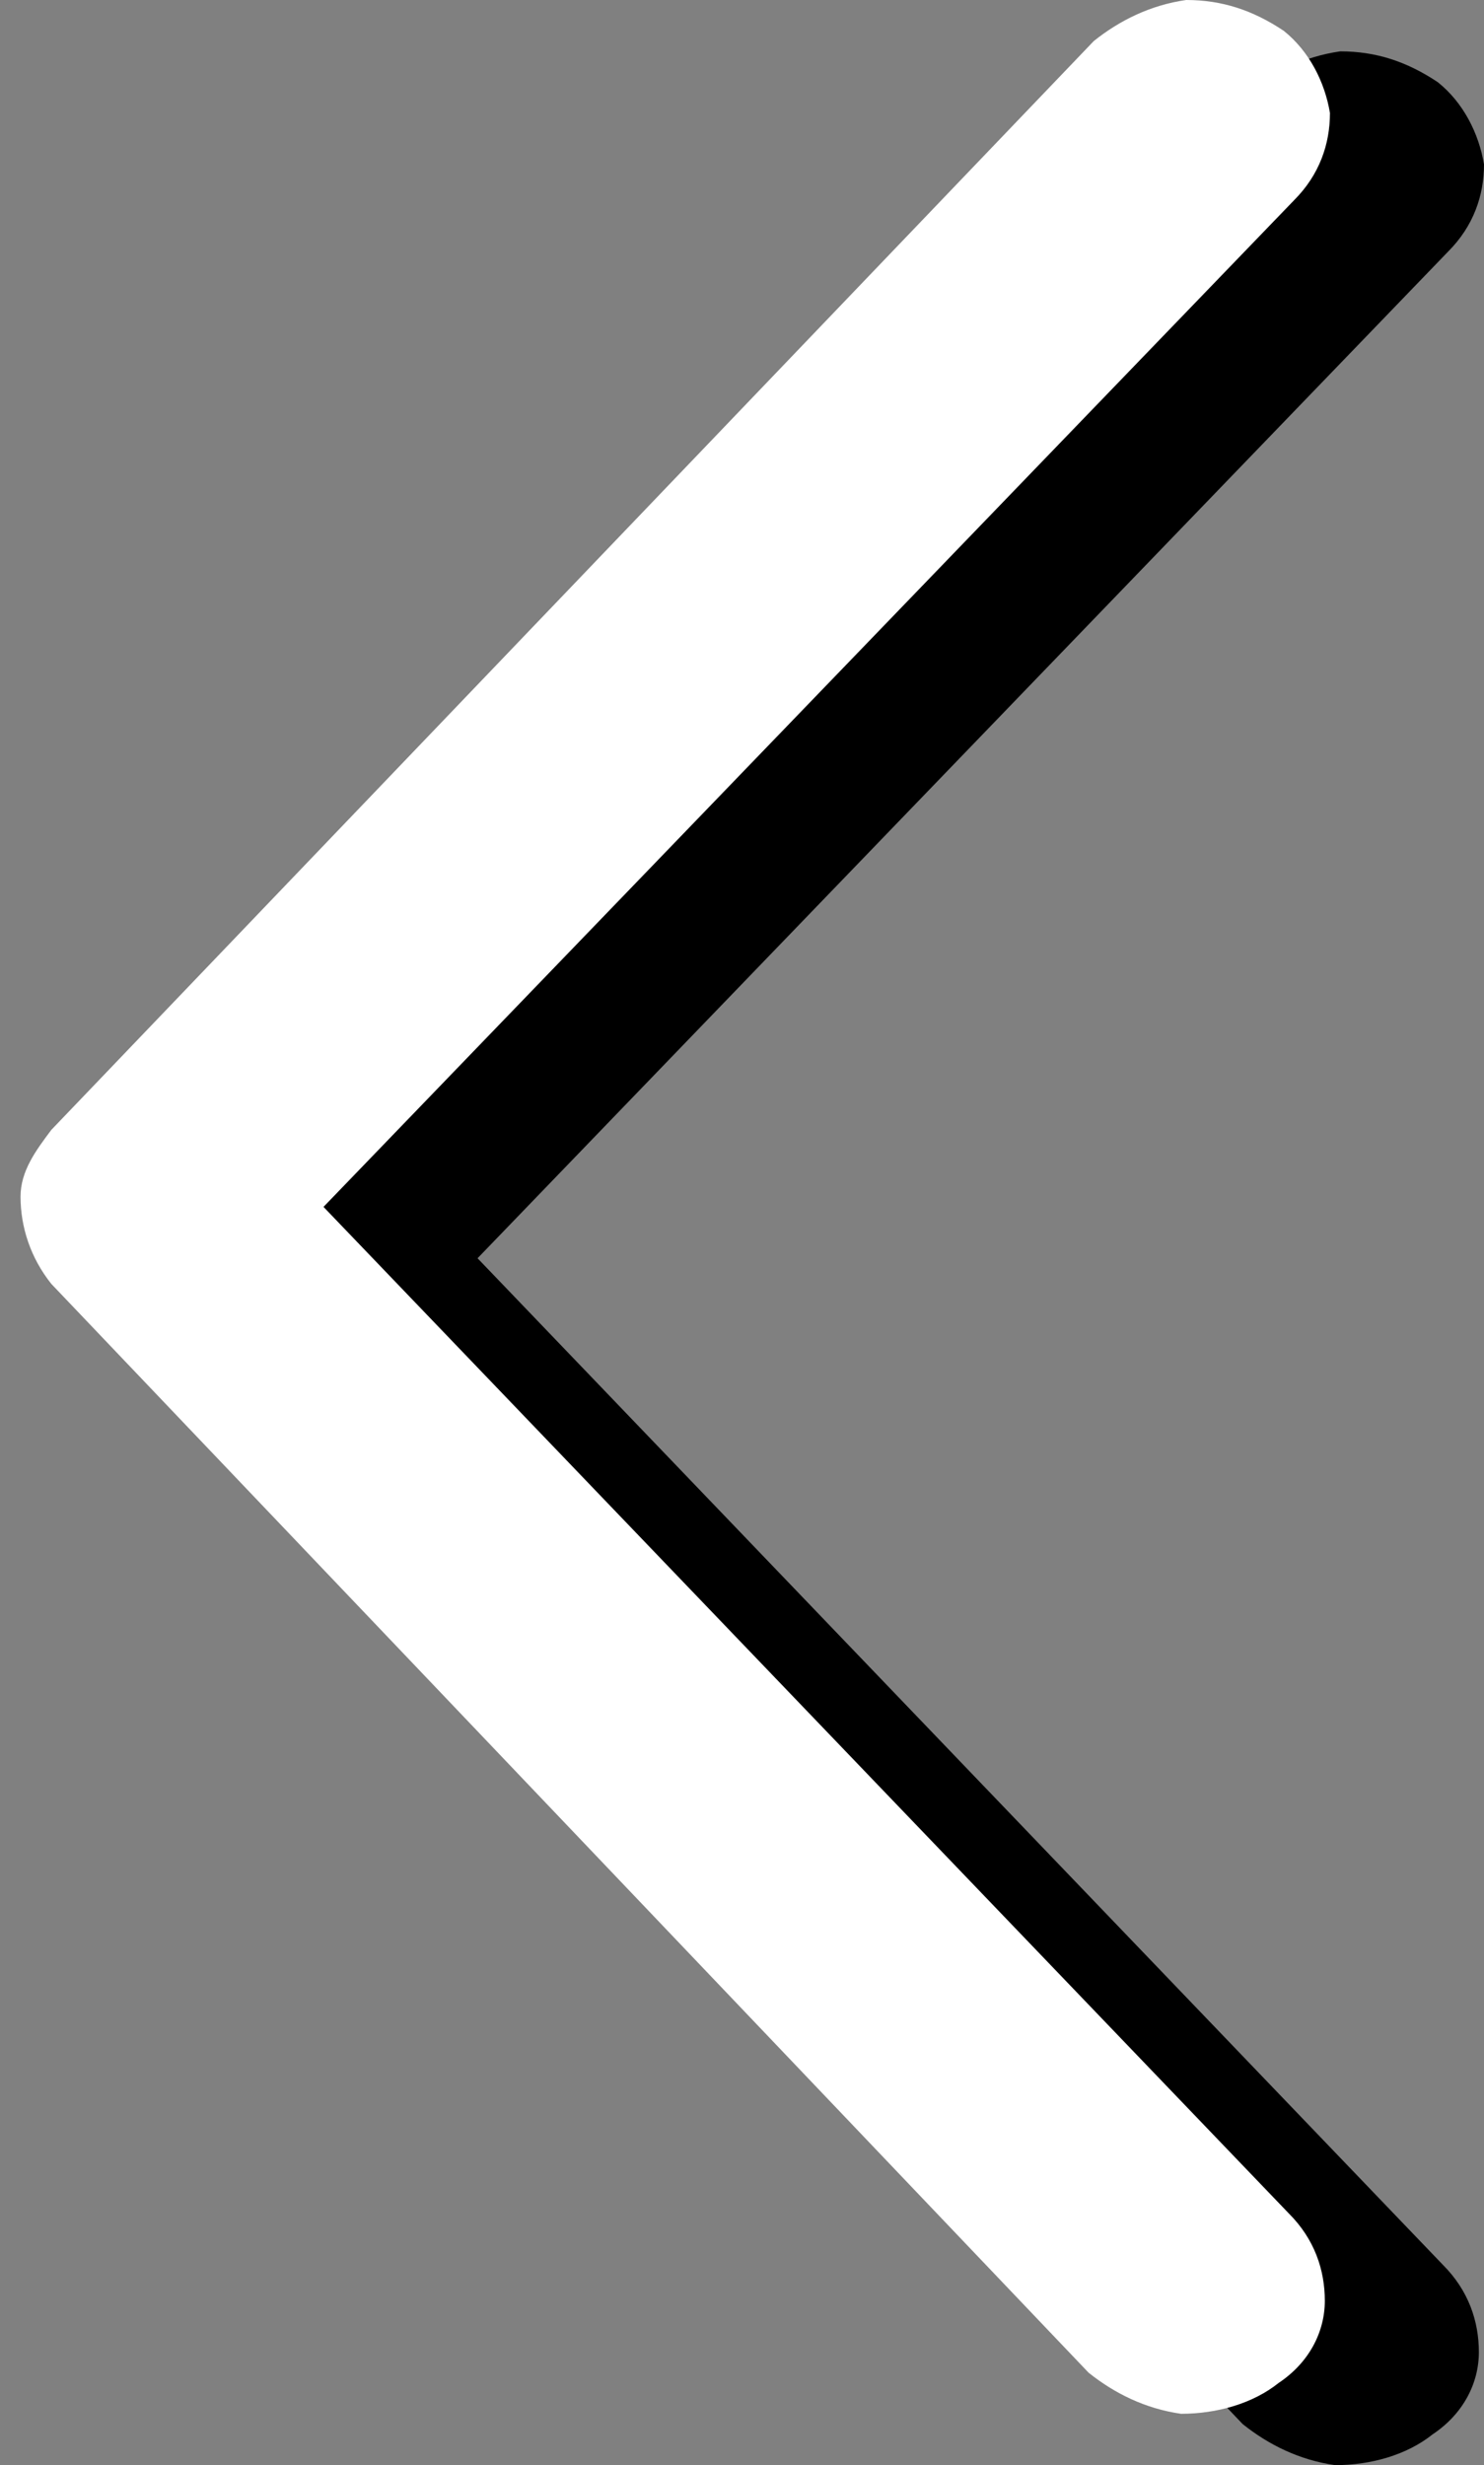 <?xml version="1.0" encoding="utf-8"?>
<!-- Generator: Adobe Illustrator 25.2.3, SVG Export Plug-In . SVG Version: 6.00 Build 0)  -->
<svg version="1.1" xmlns="http://www.w3.org/2000/svg" xmlns:xlink="http://www.w3.org/1999/xlink" x="0px" y="0px"
	 viewBox="0 0 28.9 48" style="enable-background:new 0 0 28.9 48;" xml:space="preserve">
<rect x="0" y="0" width="28.9" height="48" fill="#808080" stroke="none"/>
<style type="text/css">
	.st0{fill:#FFFFFF;}
</style>
<g id="Layer_1">
	<path d="M3.4,24.3c0-0.5,0.3-0.9,0.6-1.3L24.3,1.8c0.5-0.4,1.1-0.7,1.8-0.8c0.7,0,1.3,0.2,1.9,0.6c0.5,0.4,0.8,1,0.9,1.6
		c0,0.6-0.2,1.2-0.7,1.7L9.3,24.5l18.8,19.6c0.5,0.5,0.7,1.1,0.7,1.7c0,0.6-0.3,1.2-0.9,1.6C27.4,47.8,26.7,48,26,48
		c-0.7-0.1-1.3-0.4-1.8-0.8L4,26C3.6,25.5,3.4,24.9,3.4,24.3L3.4,24.3z"/>
	<path class="st0" d="M0.4,23.3c0-0.5,0.3-0.9,0.6-1.3L21.3,0.8c0.5-0.4,1.1-0.7,1.8-0.8c0.7,0,1.3,0.2,1.9,0.6
		c0.5,0.4,0.8,1,0.9,1.6c0,0.6-0.2,1.2-0.7,1.7L6.3,23.5l18.8,19.6c0.5,0.5,0.7,1.1,0.7,1.7c0,0.6-0.3,1.2-0.9,1.6
		C24.4,46.8,23.7,47,23,47c-0.7-0.1-1.3-0.4-1.8-0.8L1,25C0.6,24.5,0.4,23.9,0.4,23.3L0.4,23.3z"/>
</g>
<g id="Layer_3">
</g>
</svg>
